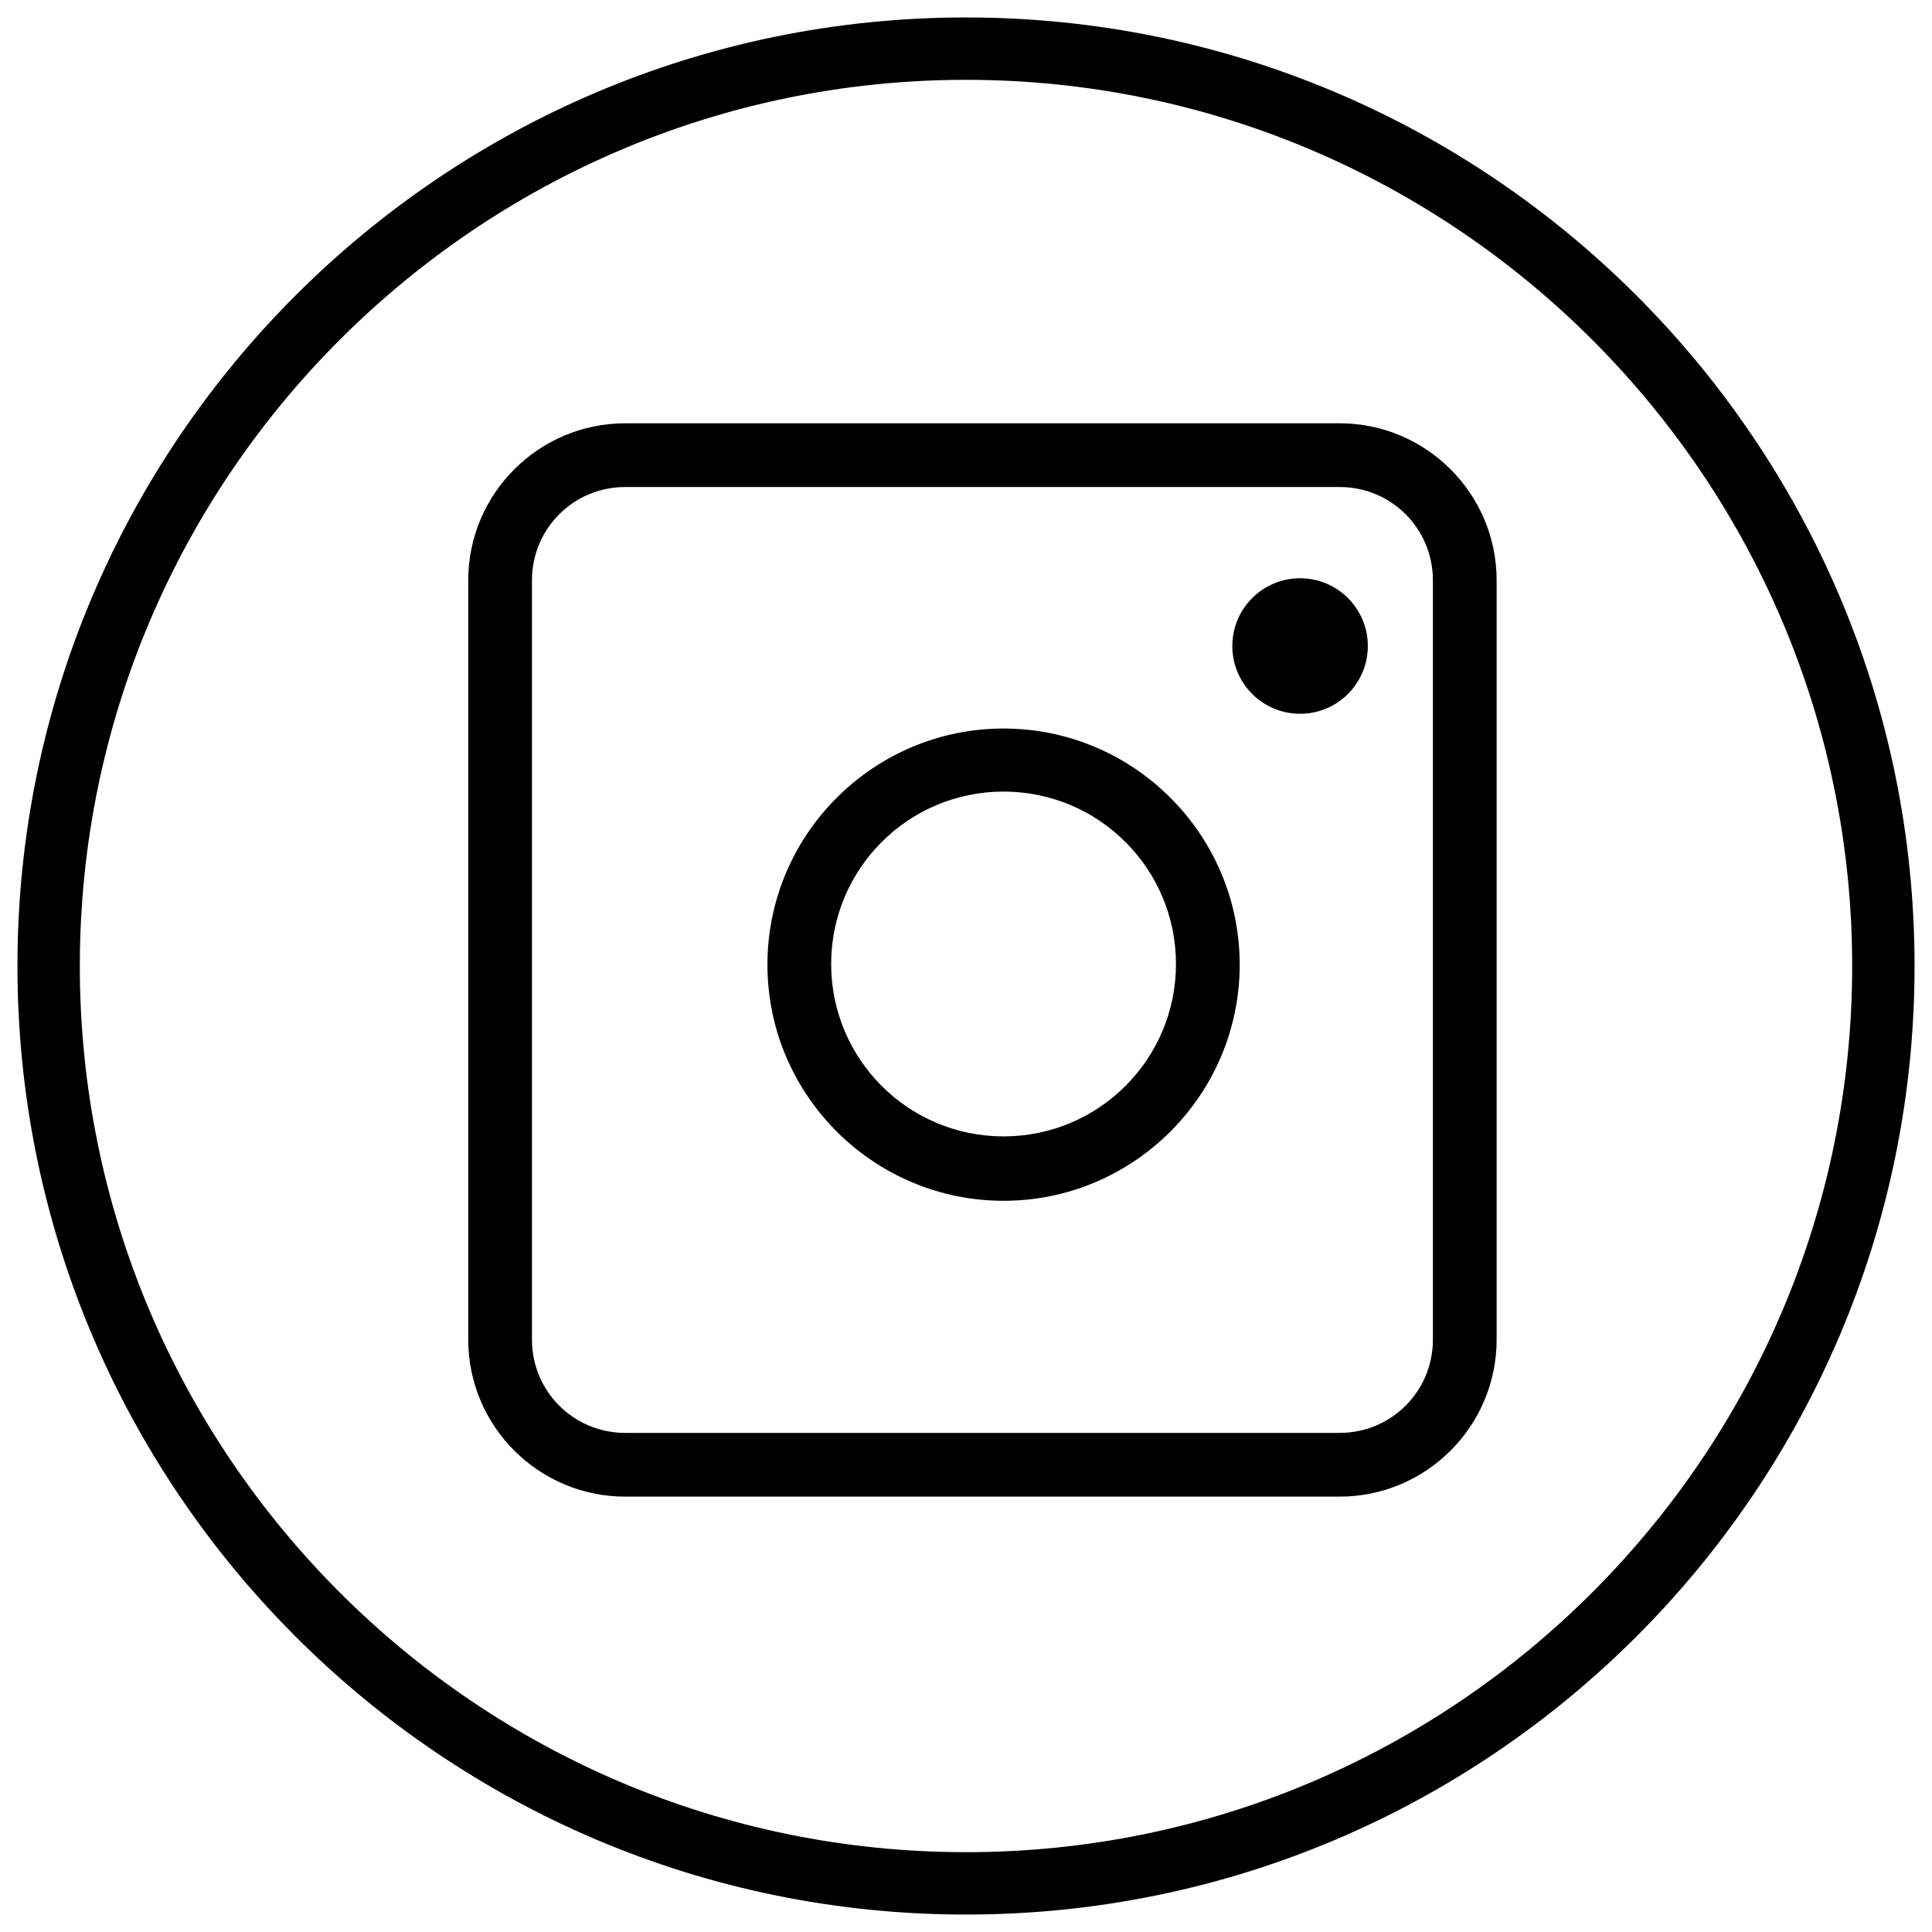 <svg xmlns="http://www.w3.org/2000/svg" xmlns:xlink="http://www.w3.org/1999/xlink" id="INSTAGRAM" x="0px" y="0px" viewBox="0 0 288 288" style="enable-background:new 0 0 288 288;" xml:space="preserve"><g>	<path d="M144,285.4C66,285.4,2.6,222,2.6,144S66,2.6,144,2.6C222,2.6,285.4,66,285.4,144S222,285.4,144,285.4z M144,11.9  C71.2,11.9,11.9,71.2,11.9,144c0,72.8,59.2,132.1,132.1,132.1S276.1,216.8,276.1,144C276.1,71.2,216.8,11.9,144,11.9z"></path>	<path d="M199.7,223.1H93.2c-12.9,0-23.4-10.5-23.4-23.4V86.5c0-12.9,10.5-23.4,23.4-23.4h106.5c12.9,0,23.4,10.5,23.4,23.4v113.2  C223.1,212.6,212.6,223.1,199.7,223.1z M93.2,72.6c-7.7,0-13.9,6.2-13.9,13.9v113.2c0,7.7,6.2,13.9,13.9,13.9h106.5  c7.7,0,13.9-6.2,13.9-13.9V86.5c0-7.7-6.2-13.9-13.9-13.9H93.2z"></path>	<circle cx="193.8" cy="96.3" r="10.1"></circle>	<path d="M149.6,179c-19.4,0-35.2-15.8-35.2-35.2c0-19.4,15.8-35.2,35.2-35.2c19.4,0,35.2,15.8,35.2,35.2  C184.8,163.2,169,179,149.6,179z M149.6,118c-14.2,0-25.7,11.5-25.7,25.7c0,14.2,11.5,25.7,25.7,25.7s25.7-11.5,25.7-25.7  C175.3,129.5,163.8,118,149.6,118z"></path></g></svg>